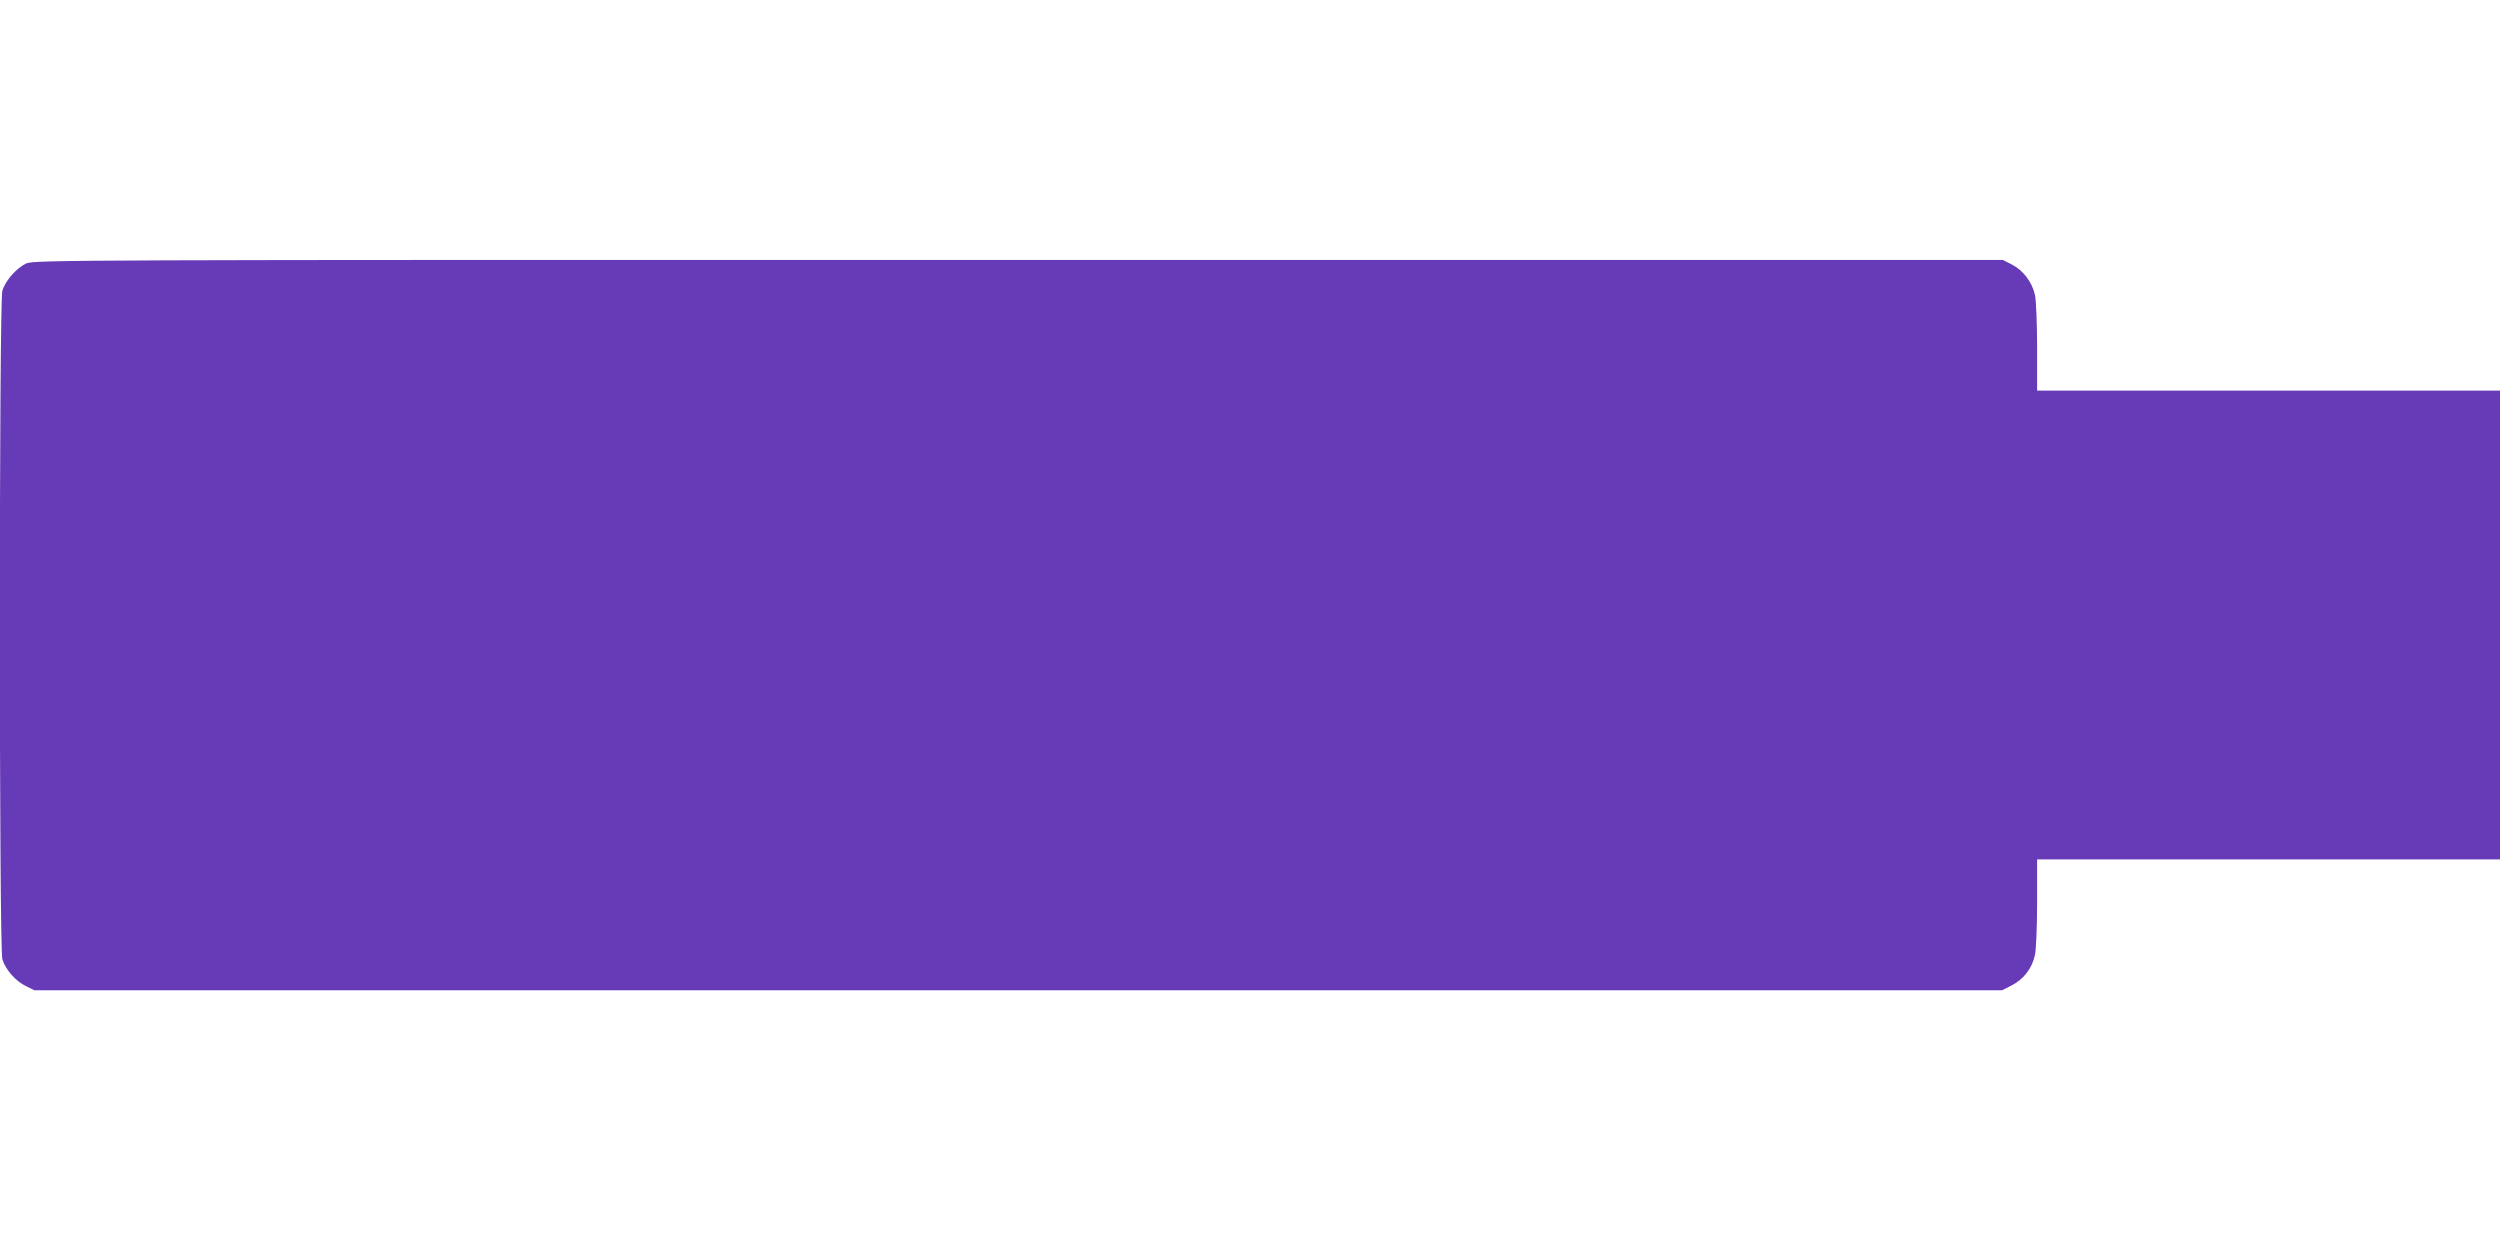 <?xml version="1.0" standalone="no"?>
<!DOCTYPE svg PUBLIC "-//W3C//DTD SVG 20010904//EN"
 "http://www.w3.org/TR/2001/REC-SVG-20010904/DTD/svg10.dtd">
<svg version="1.0" xmlns="http://www.w3.org/2000/svg"
 width="1280pt" height="640pt" viewBox="0 0 1280 640"
 preserveAspectRatio="xMidYMid meet">
<g transform="translate(0,640) scale(0.1,-0.1)"
fill="#673ab7" stroke="none">
<path d="M134 5051 c-49 -23 -107 -88 -122 -140 -17 -55 -17 -3367 0 -3422 15
-52 68 -113 121 -138 l43 -21 5037 0 5038 0 49 25 c61 31 105 88 119 156 6 27
11 149 11 269 l0 220 1185 0 1185 0 0 1200 0 1200 -1185 0 -1185 0 0 220 c0
120 -5 242 -11 270 -14 65 -61 127 -119 156 l-45 23 -5040 0 c-4875 1 -5041 0
-5081 -18z"/>
</g>
</svg>
